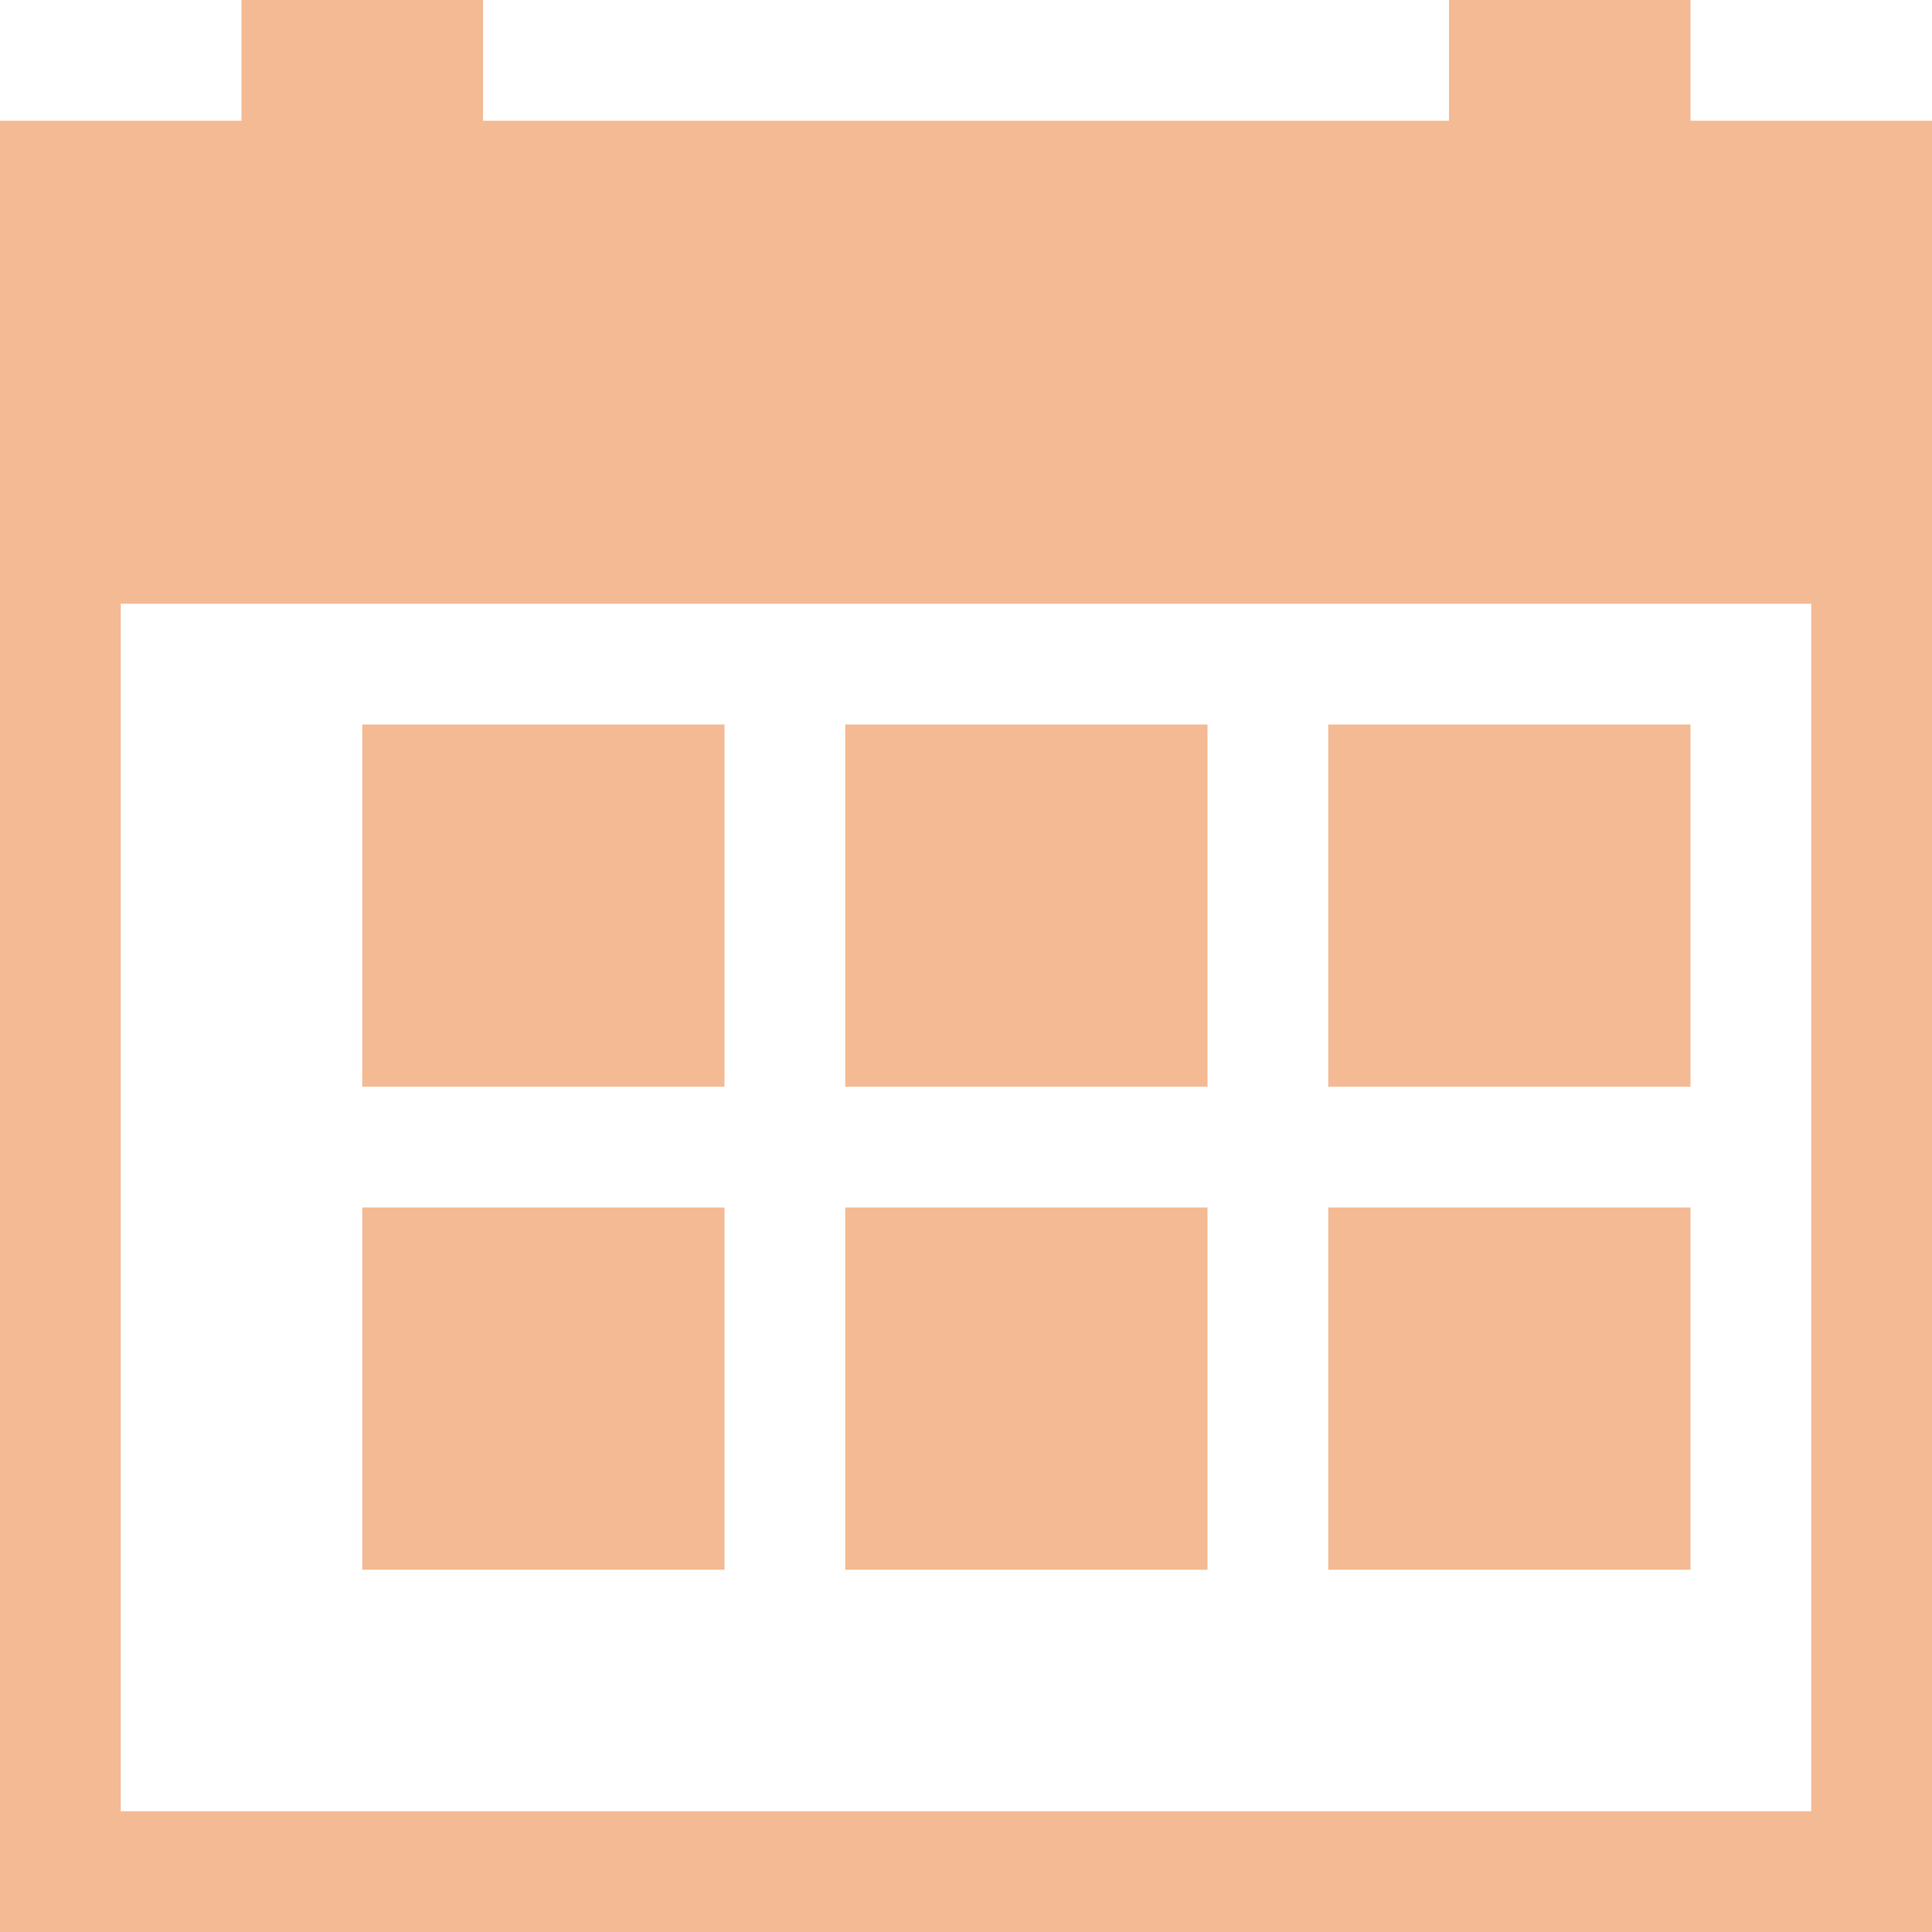 <svg id="Layer_1_1_" style="enable-background:new 0 0 16 16;" version="1.1" viewBox="0 0 16 16" xml:space="preserve" xmlns="http://www.w3.org/2000/svg" xmlns:xlink="http://www.w3.org/1999/xlink"><path d="M14,0h-2v1H4V0H2v1H0v3v1v10v1h1h15v-1V5V4V1h-2V0z M15,5v10H1V5H15z" fill="#f4ba94" opacity="1" original-fill="#f299ca"></path><rect height="3" width="3" x="11" y="6" fill="#f4ba94" opacity="1" original-fill="#f299ca"></rect><rect height="3" width="3" x="11" y="10" fill="#f4ba94" opacity="1" original-fill="#f299ca"></rect><rect height="3" width="3" x="7" y="10" fill="#f4ba94" opacity="1" original-fill="#f299ca"></rect><rect height="3" width="3" x="3" y="10" fill="#f4ba94" opacity="1" original-fill="#f299ca"></rect><rect height="3" width="3" x="7" y="6" fill="#f4ba94" opacity="1" original-fill="#f299ca"></rect><rect height="3" width="3" x="3" y="6" fill="#f4ba94" opacity="1" original-fill="#f299ca"></rect></svg>